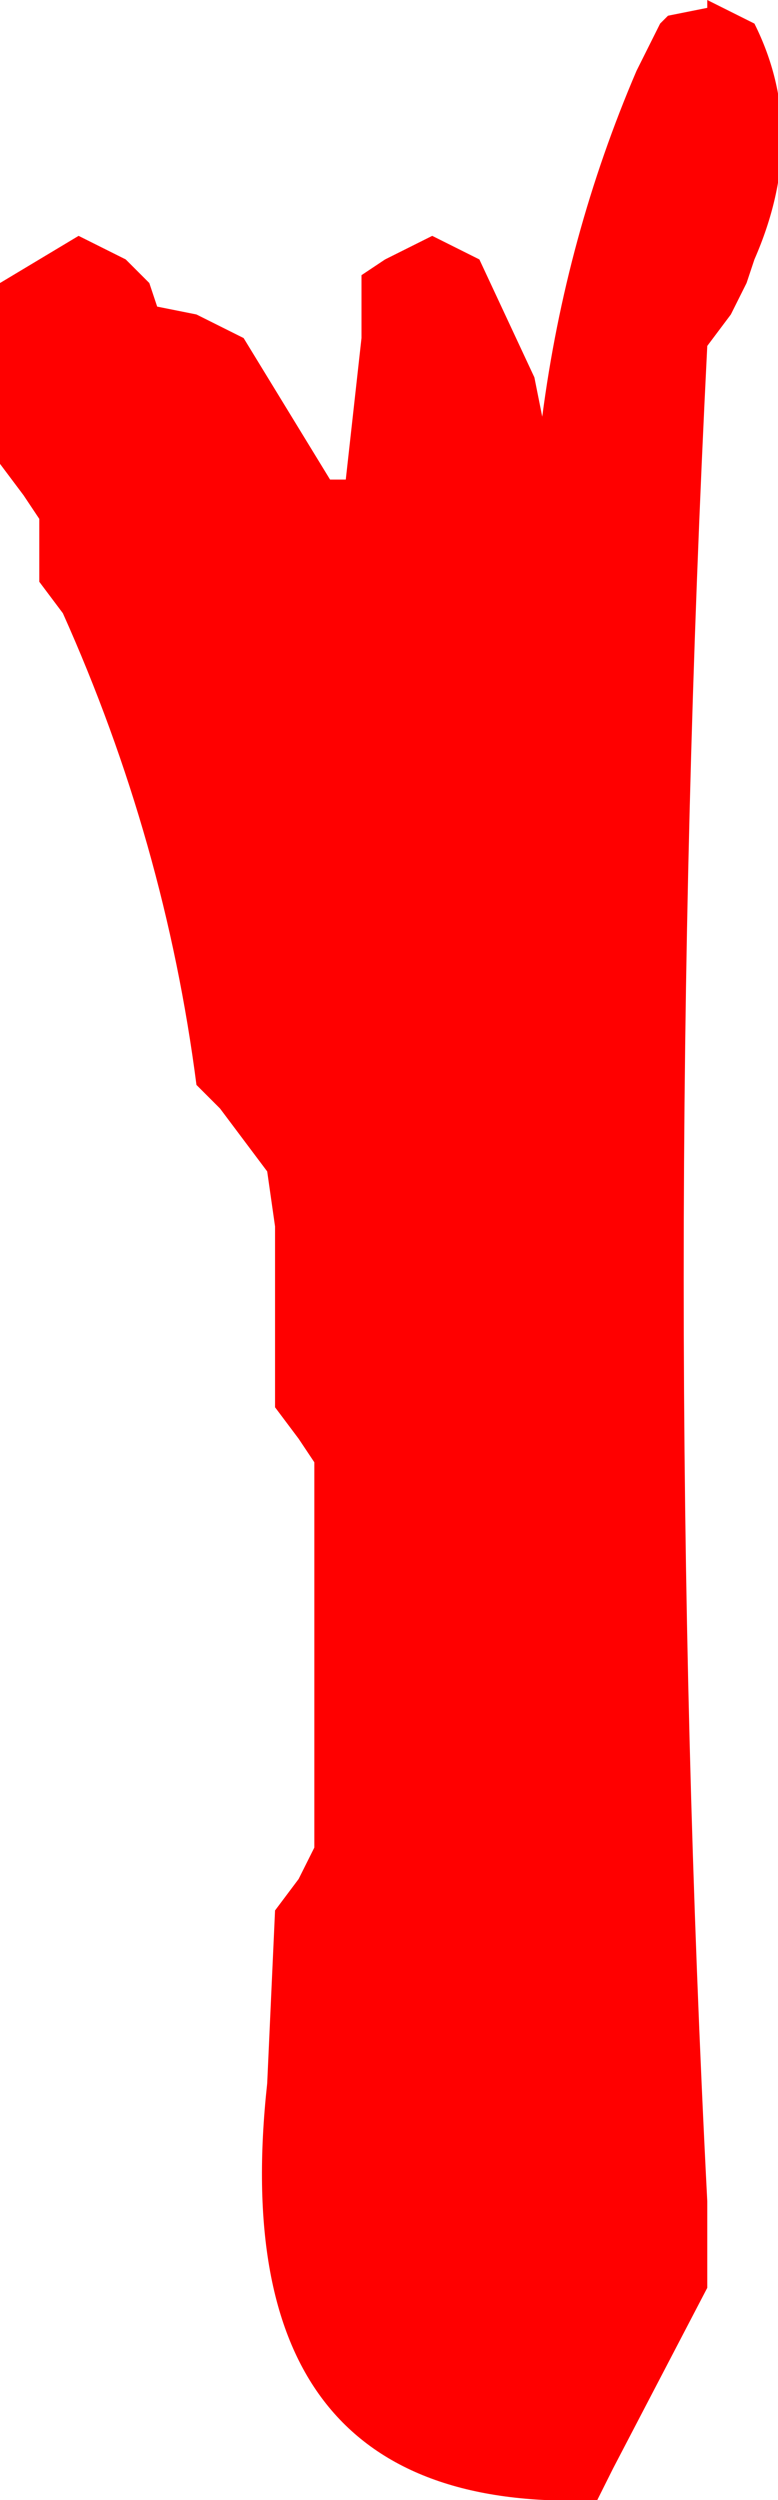 <?xml version="1.0" encoding="UTF-8" standalone="no"?>
<svg xmlns:xlink="http://www.w3.org/1999/xlink" height="15.9px" width="4.95px" xmlns="http://www.w3.org/2000/svg">
  <g transform="matrix(1.0, 0.0, 0.0, 1.0, -25.75, -1.3)">
    <path d="M30.4 3.3 L30.25 3.5 Q29.95 9.45 30.25 15.3 L30.25 15.85 29.65 17.0 29.55 17.2 Q27.15 17.3 27.45 14.55 L27.5 13.45 27.65 13.25 27.75 13.05 27.75 11.0 27.75 10.6 27.65 10.45 27.5 10.25 27.5 9.1 27.45 8.75 27.15 8.35 27.0 8.2 Q26.8 6.65 26.15 5.2 L26.0 5.0 26.0 4.8 26.0 4.6 25.9 4.45 25.75 4.25 25.75 3.5 25.75 3.1 26.25 2.8 26.55 2.95 26.7 3.1 26.75 3.25 27.0 3.3 27.3 3.45 27.85 4.35 27.95 4.35 28.05 3.45 28.05 3.05 28.2 2.95 28.5 2.8 28.8 2.95 29.15 3.7 29.2 3.95 Q29.35 2.8 29.8 1.75 L29.95 1.45 30.0 1.4 30.25 1.35 30.25 1.3 30.55 1.45 Q30.9 2.15 30.55 2.95 L30.5 3.1 30.4 3.3" fill="#ff0000" fill-rule="evenodd" stroke="none"/>
  </g>
</svg>
